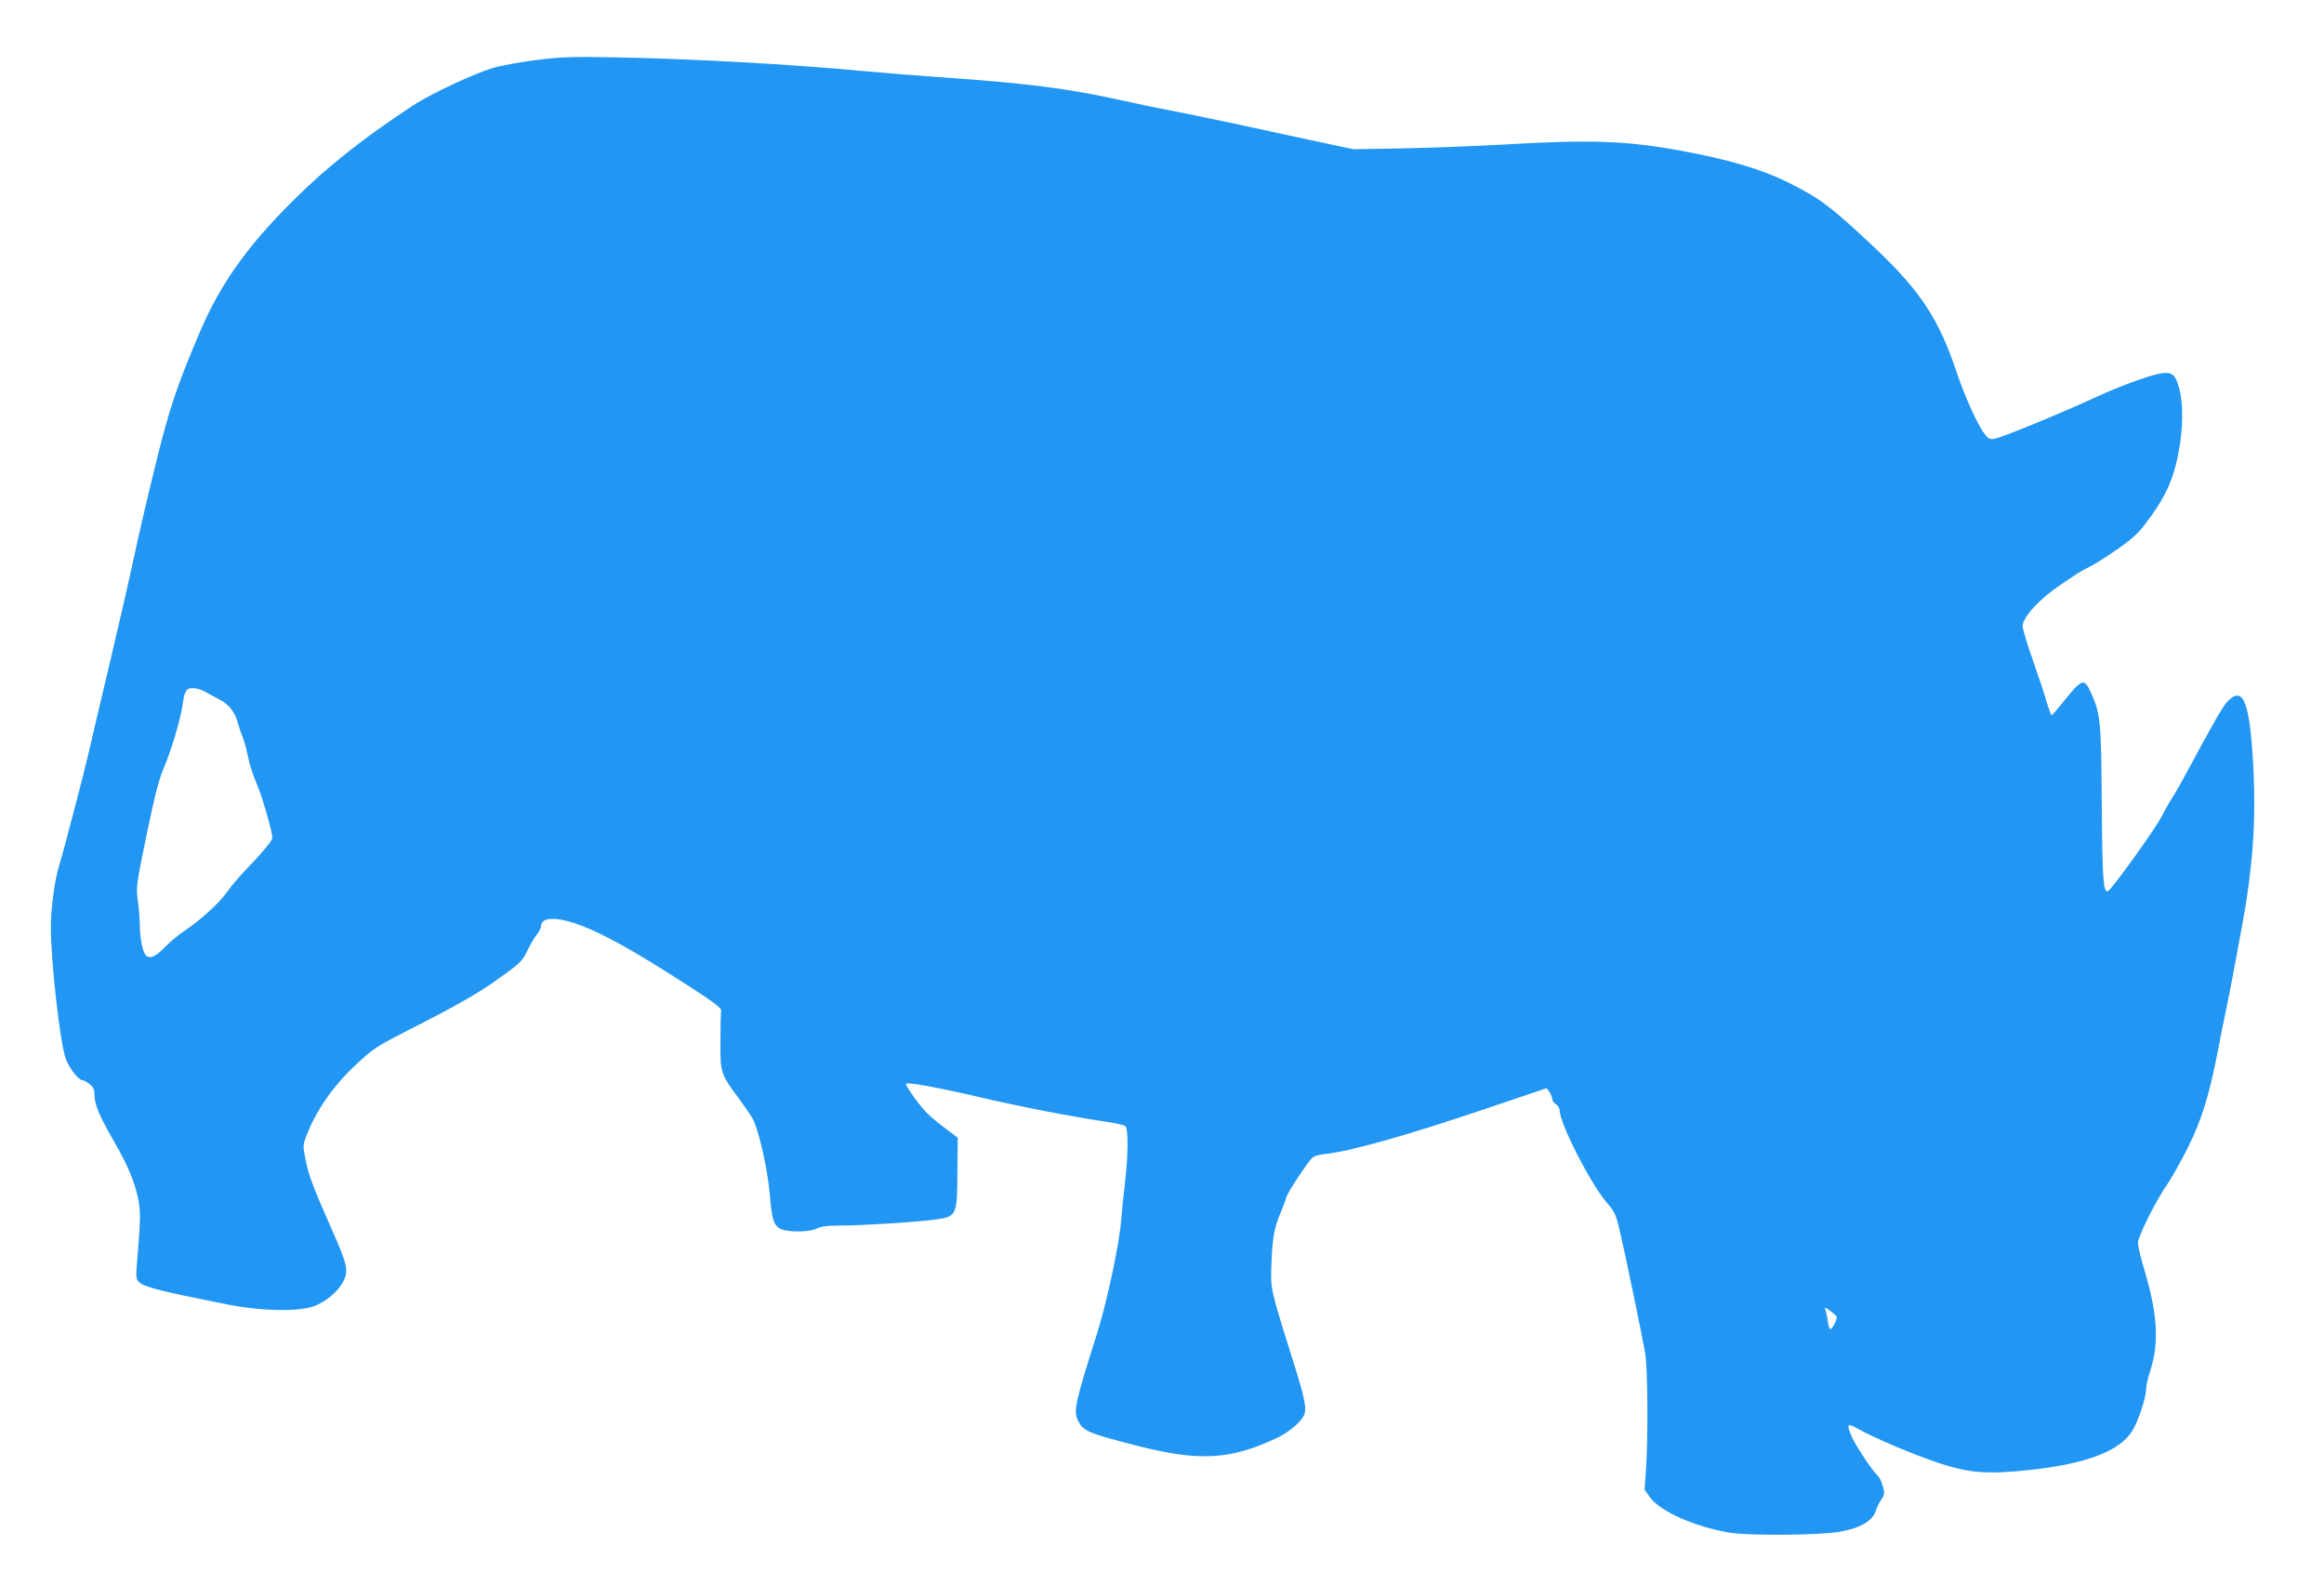 <?xml version="1.0" standalone="no"?>
<!DOCTYPE svg PUBLIC "-//W3C//DTD SVG 20010904//EN"
 "http://www.w3.org/TR/2001/REC-SVG-20010904/DTD/svg10.dtd">
<svg version="1.0" xmlns="http://www.w3.org/2000/svg"
 width="1280pt" height="873pt" viewBox="0 0 1280 873"
 preserveAspectRatio="xMidYMid meet">
<g transform="translate(0,873) scale(0.1,-0.1)"
fill="#2196f3" stroke="none">
<path d="M2965 8401 c-82 -10 -188 -29 -235 -41 -102 -27 -356 -145 -460 -214
-279 -184 -474 -339 -666 -531 -242 -242 -390 -450 -499 -704 -133 -311 -174
-434 -254 -763 -44 -179 -96 -404 -116 -500 -20 -95 -79 -351 -130 -568 -52
-217 -103 -436 -114 -485 -24 -106 -145 -570 -166 -635 -23 -73 -45 -233 -45
-332 0 -192 50 -641 82 -728 19 -54 71 -120 94 -120 6 0 23 -9 38 -21 19 -15
26 -30 26 -53 0 -58 25 -119 104 -255 103 -176 148 -307 147 -426 0 -33 -6
-122 -12 -198 -12 -133 -12 -139 7 -158 28 -28 125 -52 499 -126 173 -33 366
-38 455 -10 66 20 142 82 171 140 29 57 22 91 -54 264 -115 260 -136 317 -153
401 -16 77 -16 85 1 129 51 139 148 280 270 394 109 102 111 103 389 244 164
84 286 154 368 211 155 109 163 116 195 183 15 31 37 69 50 84 13 16 23 37 23
47 0 46 76 52 186 15 142 -48 328 -151 654 -363 117 -76 154 -105 152 -119 -2
-10 -4 -85 -4 -168 -1 -173 0 -179 103 -317 33 -45 67 -95 76 -112 33 -64 82
-281 93 -417 12 -143 23 -173 66 -190 45 -17 156 -14 191 4 23 12 57 17 122
17 125 0 429 19 531 33 120 17 122 20 123 264 l2 187 -65 49 c-36 26 -82 65
-103 85 -37 36 -117 146 -117 162 0 13 177 -19 415 -75 208 -49 508 -107 705
-136 41 -6 81 -16 88 -21 17 -14 16 -162 -2 -313 -8 -66 -17 -158 -21 -205
-10 -134 -80 -460 -136 -635 -117 -369 -128 -418 -101 -470 29 -57 51 -67 322
-137 344 -88 516 -79 772 42 64 30 127 82 148 121 19 35 9 90 -54 291 -131
416 -129 406 -123 553 5 137 16 198 52 280 12 28 25 63 29 79 7 28 122 203
148 223 7 6 33 13 58 16 146 15 447 100 892 250 l337 114 16 -23 c8 -13 15
-30 15 -39 0 -8 9 -20 20 -27 11 -7 20 -22 20 -32 0 -73 172 -409 261 -511 42
-48 49 -65 69 -147 30 -129 125 -587 141 -678 14 -83 17 -451 5 -640 l-8 -115
30 -42 c57 -78 247 -162 437 -194 105 -18 499 -15 609 5 111 19 179 59 197
114 6 20 21 50 32 65 17 25 18 33 7 72 -7 25 -19 50 -27 56 -26 22 -122 166
-143 214 -32 74 -27 79 33 46 91 -52 317 -147 452 -191 162 -53 264 -61 495
-36 311 34 494 103 564 215 31 48 76 184 76 227 0 19 9 61 19 92 54 158 46
315 -25 556 -27 90 -42 156 -38 170 21 70 104 232 162 315 24 36 75 126 112
200 75 150 119 292 165 531 14 74 34 176 45 225 19 91 54 273 91 478 56 305
74 560 61 839 -19 376 -54 474 -140 388 -28 -27 -69 -99 -239 -414 -29 -54
-62 -110 -72 -125 -10 -14 -34 -57 -54 -96 -34 -68 -278 -407 -297 -413 -26
-9 -31 67 -34 478 -3 459 -7 499 -60 616 -38 83 -47 80 -166 -69 -25 -31 -47
-56 -50 -56 -3 -1 -15 32 -27 72 -11 39 -46 144 -77 232 -31 88 -56 172 -56
186 0 50 95 153 216 233 32 21 70 47 84 56 14 9 45 27 70 39 25 12 92 54 149
94 77 53 118 90 155 139 113 148 158 247 187 407 23 131 24 251 3 337 -22 85
-42 100 -116 85 -67 -15 -220 -71 -328 -121 -208 -96 -536 -231 -576 -237 -28
-4 -35 0 -62 39 -37 54 -103 203 -142 318 -100 302 -200 454 -453 694 -240
226 -302 273 -472 358 -149 75 -328 128 -597 178 -302 55 -497 62 -973 34
-148 -8 -396 -18 -550 -21 l-280 -5 -240 51 c-132 29 -321 69 -420 91 -99 21
-250 52 -335 69 -86 16 -216 43 -290 60 -290 64 -517 93 -995 126 -115 8 -307
23 -425 34 -385 37 -959 68 -1355 75 -234 5 -305 2 -430 -13z m-1835 -3481
c19 -11 57 -31 83 -45 51 -28 81 -67 98 -130 6 -22 17 -55 25 -73 8 -18 21
-67 30 -110 8 -42 31 -111 49 -152 29 -66 85 -260 85 -296 0 -14 -62 -88 -160
-189 -31 -33 -71 -81 -89 -107 -38 -56 -144 -154 -231 -212 -36 -24 -83 -63
-105 -86 -54 -56 -85 -72 -108 -55 -20 14 -37 94 -37 174 0 31 -5 90 -11 131
-10 73 -9 83 49 365 46 221 69 309 96 370 38 89 90 262 101 339 11 81 20 96
57 96 19 0 49 -9 68 -20z m8985 -3440 c7 -11 -22 -70 -34 -70 -5 0 -11 19 -14
43 -3 24 -9 51 -13 62 -7 17 -5 17 24 -3 17 -13 34 -27 37 -32z"/>
</g>
</svg>
